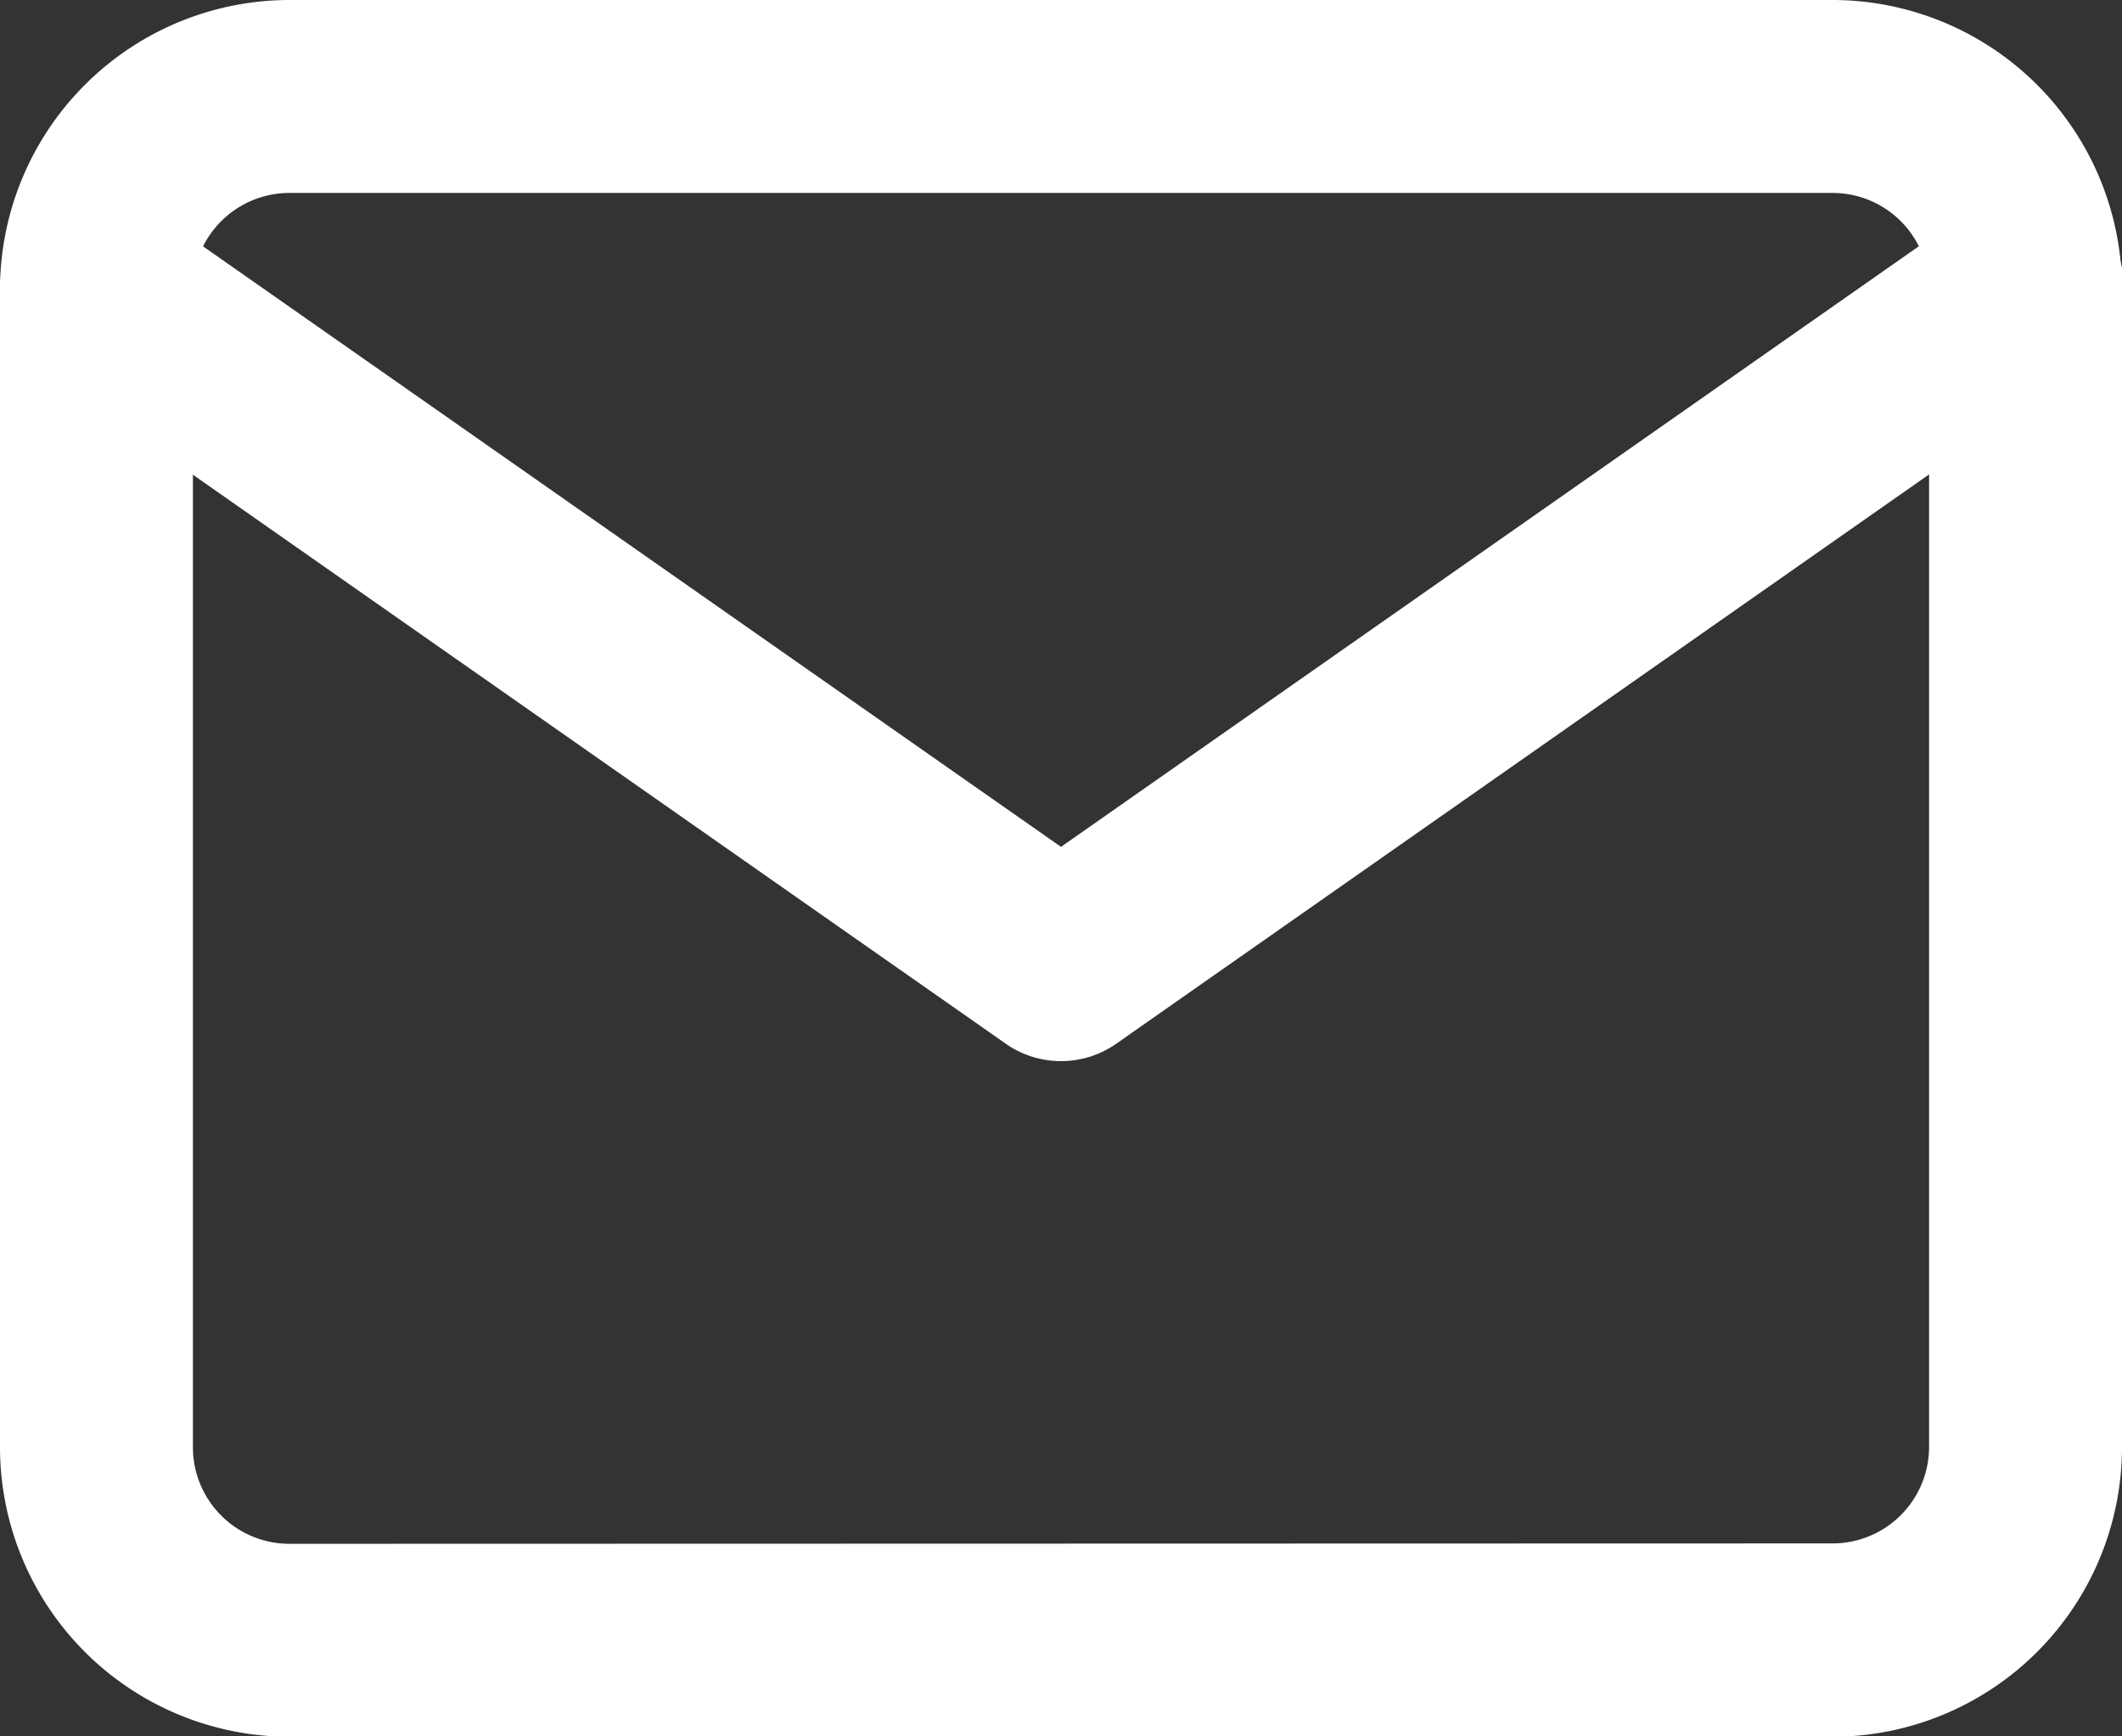 <?xml version="1.0" encoding="UTF-8"?> <svg xmlns="http://www.w3.org/2000/svg" id="mail" width="16.422" height="13.436" viewBox="0 0 16.422 13.436"><rect x="0" y="0" width="16.422" height="13.436" fill="#333333" stroke="none"/><path id="Path_320" data-name="Path 320" d="M3.239,3H15.183a2.242,2.242,0,0,1,2.239,2.239V14.2a2.242,2.242,0,0,1-2.239,2.239H3.239A2.242,2.242,0,0,1,1,14.2V5.239A2.242,2.242,0,0,1,3.239,3ZM15.183,14.943a.747.747,0,0,0,.746-.746V5.239a.747.747,0,0,0-.746-.746H3.239a.747.747,0,0,0-.746.746V14.2a.747.747,0,0,0,.746.746Z" transform="translate(-1 -3)" fill="#fff"></path><path id="Path_321" data-name="Path 321" d="M9.211,11.718a.746.746,0,0,1-.428-.135L1.318,6.358a.746.746,0,1,1,.856-1.223L9.211,10.06l7.037-4.926A.746.746,0,1,1,17.1,6.358L9.639,11.583A.746.746,0,0,1,9.211,11.718Z" transform="translate(-1 -3.507)" fill="#fff"></path></svg> 